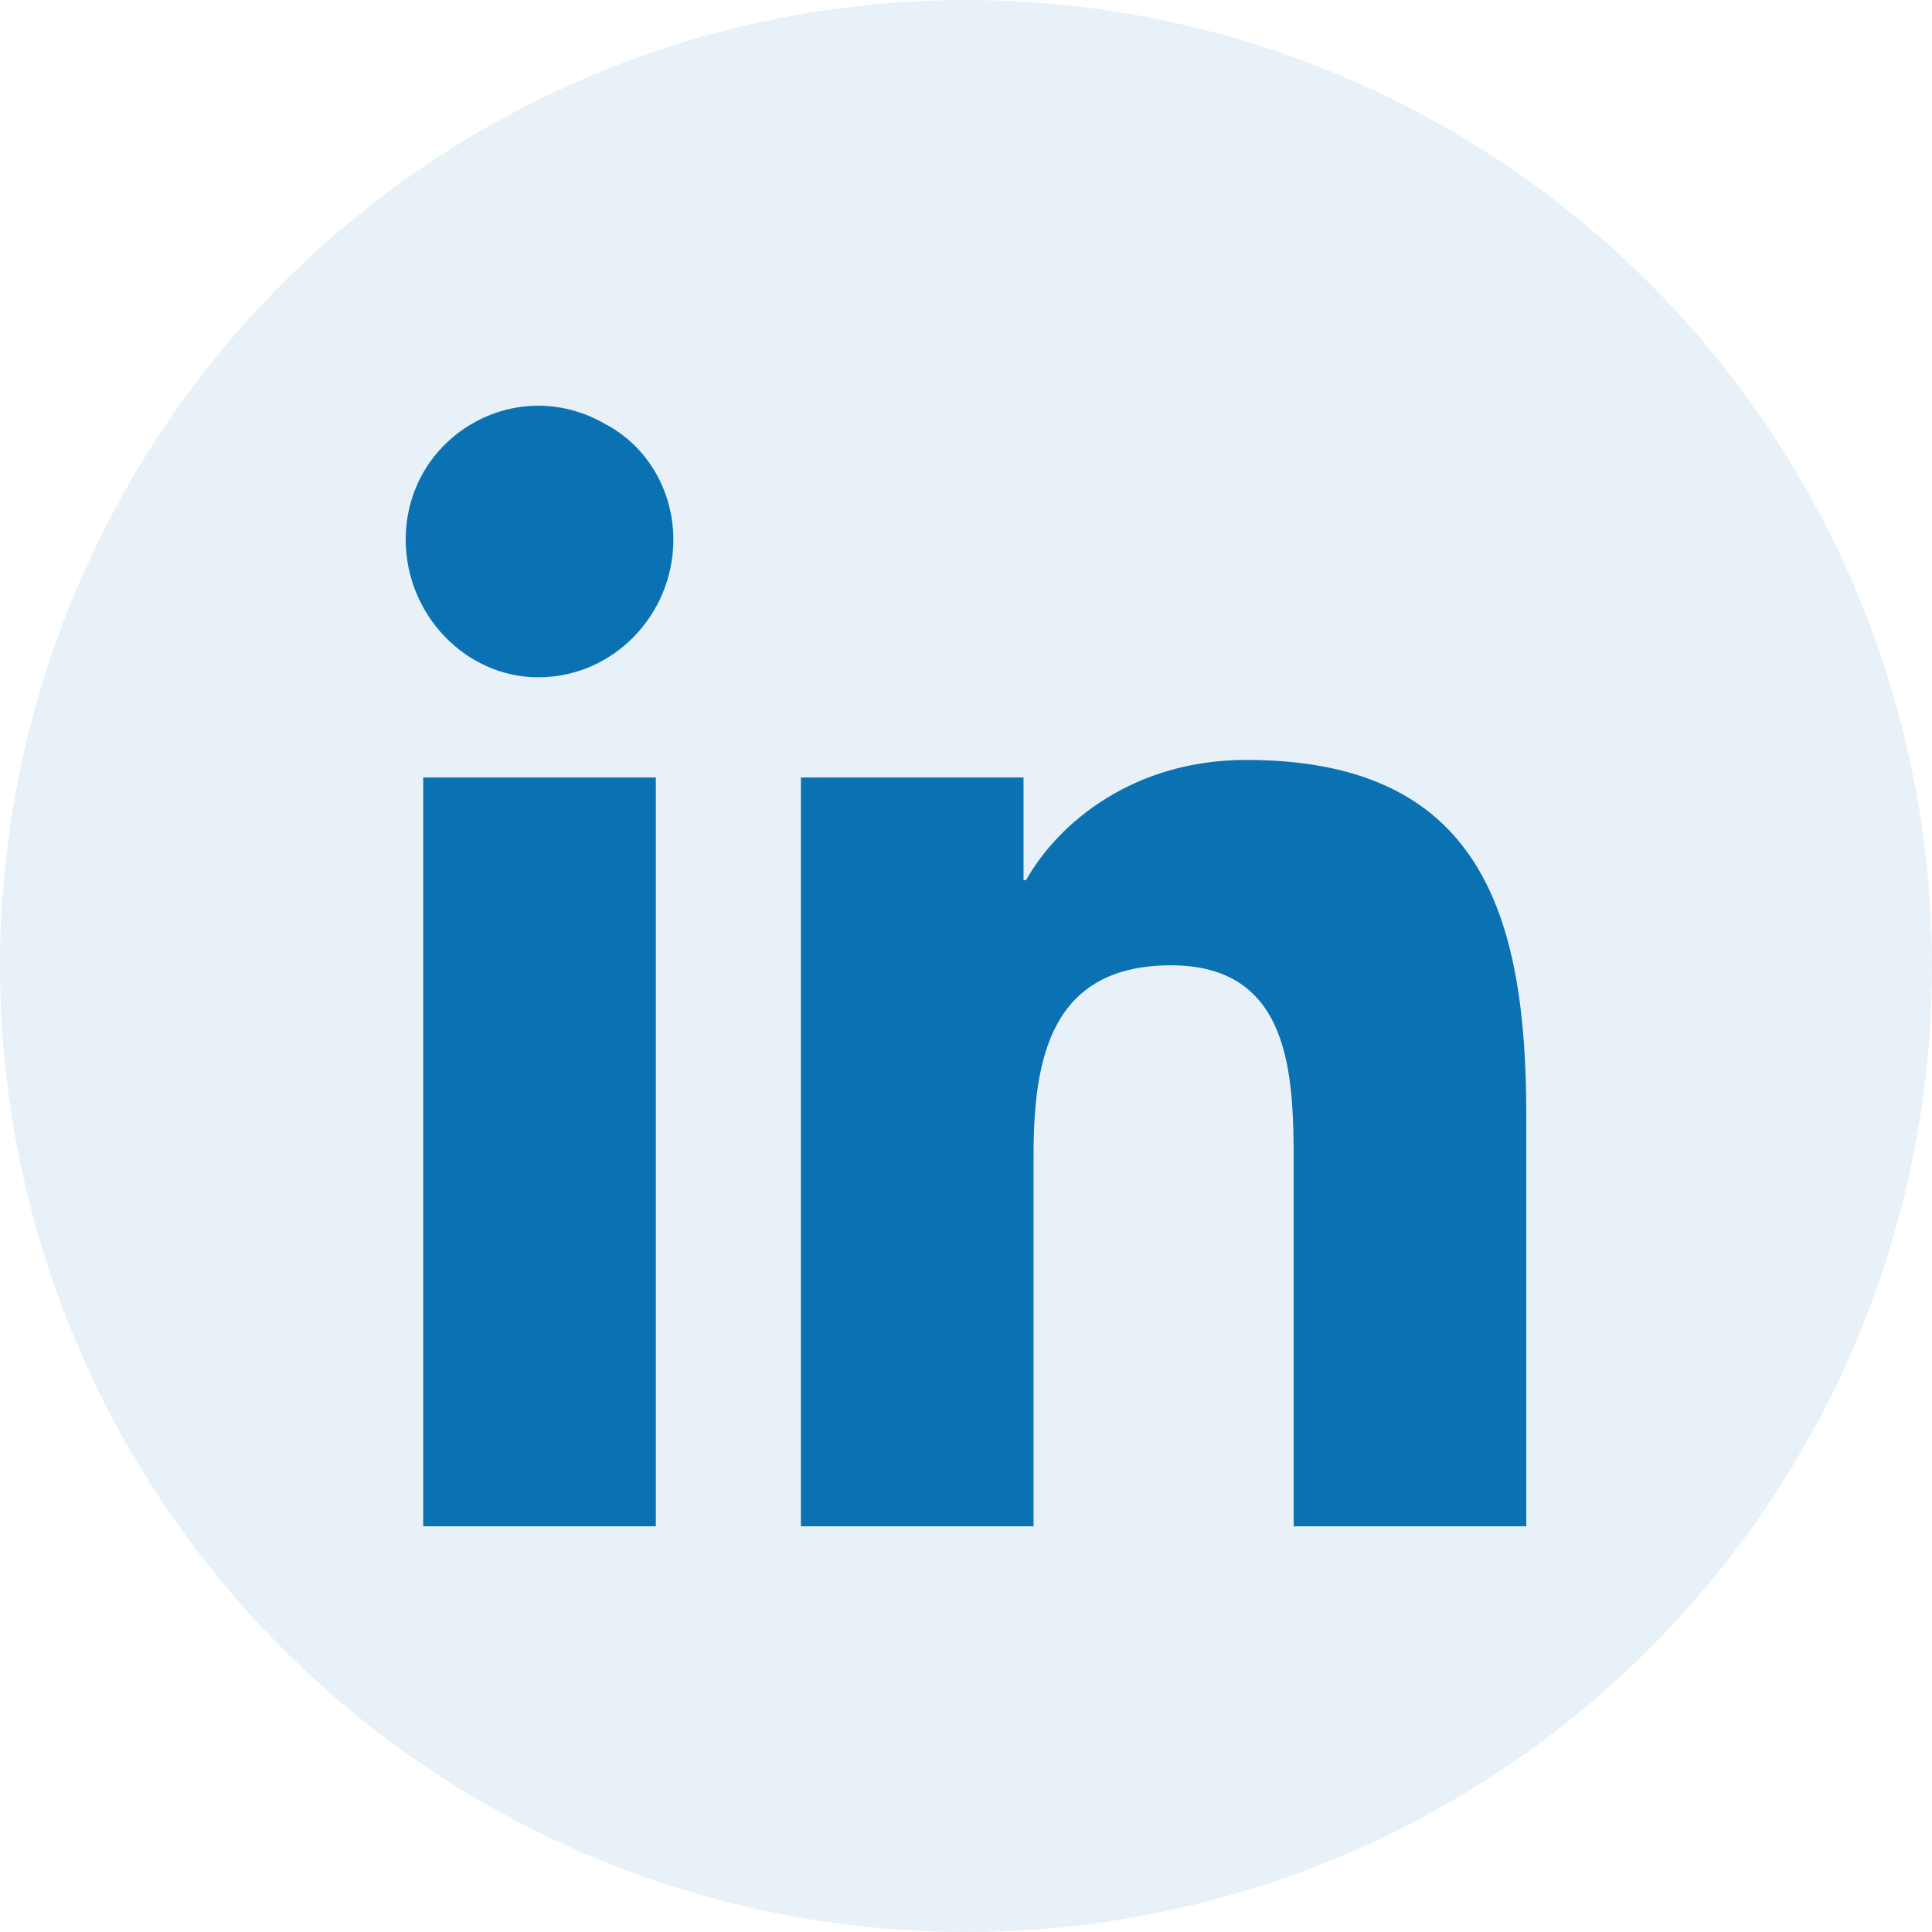 <svg width="200" height="200" viewBox="0 0 200 200" fill="none" xmlns="http://www.w3.org/2000/svg">
<circle cx="100" cy="100" r="100" fill="#0A71B3" fill-opacity="0.1"/>
<path d="M67.893 158H43.812V80.484H67.893V158ZM55.723 70.114C48.214 70.114 42 63.633 42 55.855C42 45.226 53.393 38.485 62.714 43.929C67.116 46.263 69.705 50.929 69.705 55.855C69.705 63.633 63.491 70.114 55.723 70.114ZM157.741 158H133.92V120.409C133.92 111.335 133.661 99.928 121.232 99.928C108.804 99.928 106.991 109.52 106.991 119.631V158H82.911V80.484H105.955V91.113H106.214C109.58 85.15 117.348 78.669 129 78.669C153.339 78.669 158 94.743 158 115.483V158H157.741Z" fill="#0A71B3"/>
</svg>
